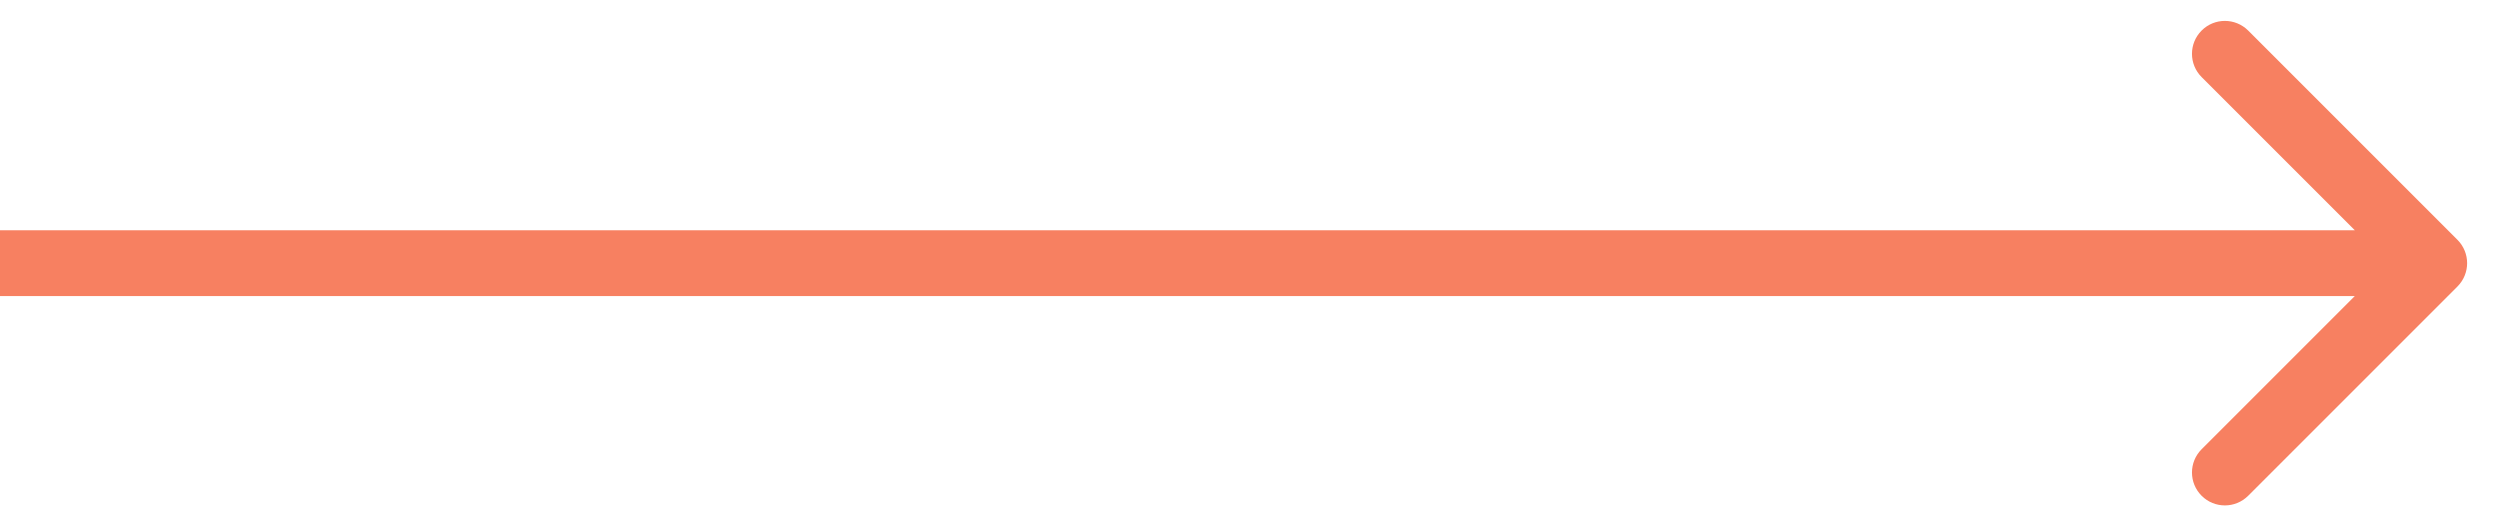 <?xml version="1.0" encoding="UTF-8"?> <svg xmlns="http://www.w3.org/2000/svg" width="38" height="8" viewBox="0 0 38 8" fill="none"><path d="M37.354 4.354C37.549 4.158 37.549 3.842 37.354 3.646L34.172 0.464C33.976 0.269 33.66 0.269 33.465 0.464C33.269 0.66 33.269 0.976 33.465 1.172L36.293 4L33.465 6.828C33.269 7.024 33.269 7.34 33.465 7.536C33.66 7.731 33.976 7.731 34.172 7.536L37.354 4.354ZM0 4.5H37V3.5H0V4.5Z" fill="#F78061"></path></svg> 